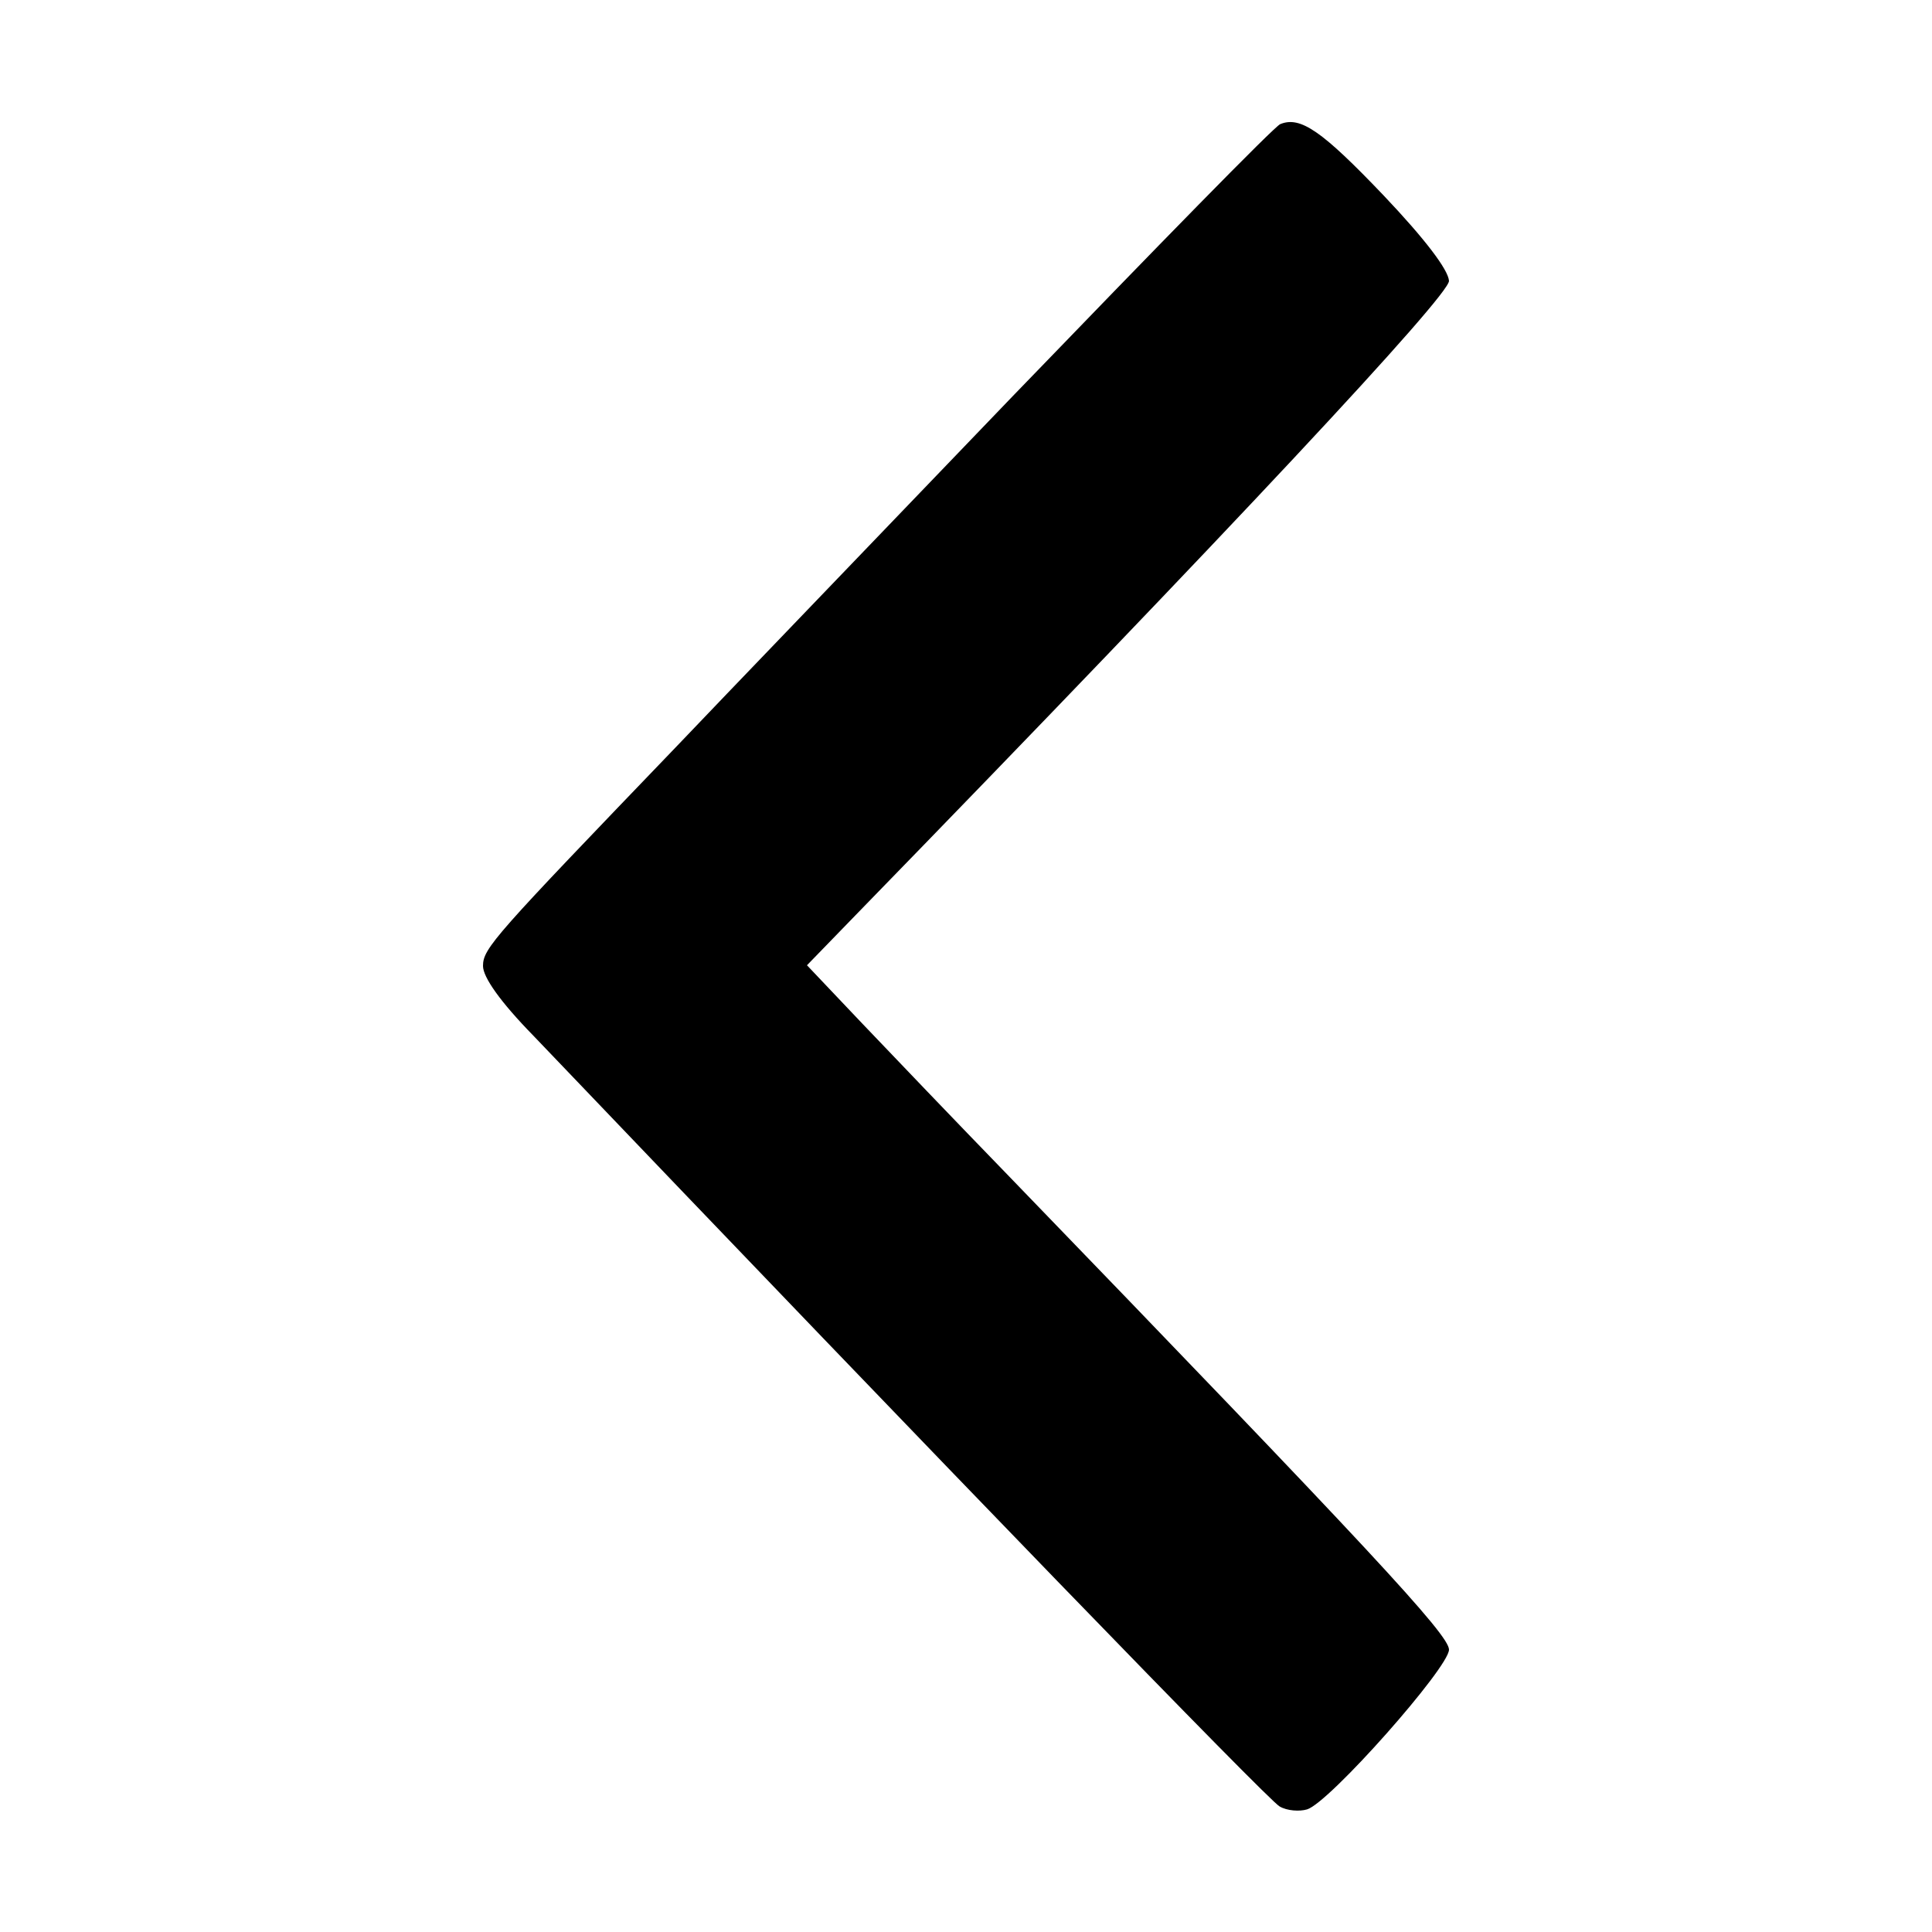 <?xml version="1.0" standalone="no"?>
<!DOCTYPE svg PUBLIC "-//W3C//DTD SVG 20010904//EN"
 "http://www.w3.org/TR/2001/REC-SVG-20010904/DTD/svg10.dtd">
<svg version="1.0" xmlns="http://www.w3.org/2000/svg"
 width="260pt" height="260pt" viewBox="0 0 260 260"
 preserveAspectRatio="xMidYMid meet">

<g transform="translate(0,260) scale(0.1,-0.1)"
fill="#000000" stroke="none">
<path d="M1723 2433 c-7 -2 -168 -167 -360 -366 -191 -199 -395 -411 -453
-472 -245 -255 -260 -271 -260 -295 0 -15 23 -48 68 -94 557 -583 989 -1029
1004 -1037 10 -6 27 -7 37 -4 30 9 191 191 191 215 0 20 -106 134 -595 640
-67 69 -154 160 -195 203 l-74 78 65 67 c509 523 799 834 799 854 -1 15 -32
56 -88 115 -83 87 -112 107 -139 96z"/>
</g>
</svg>
